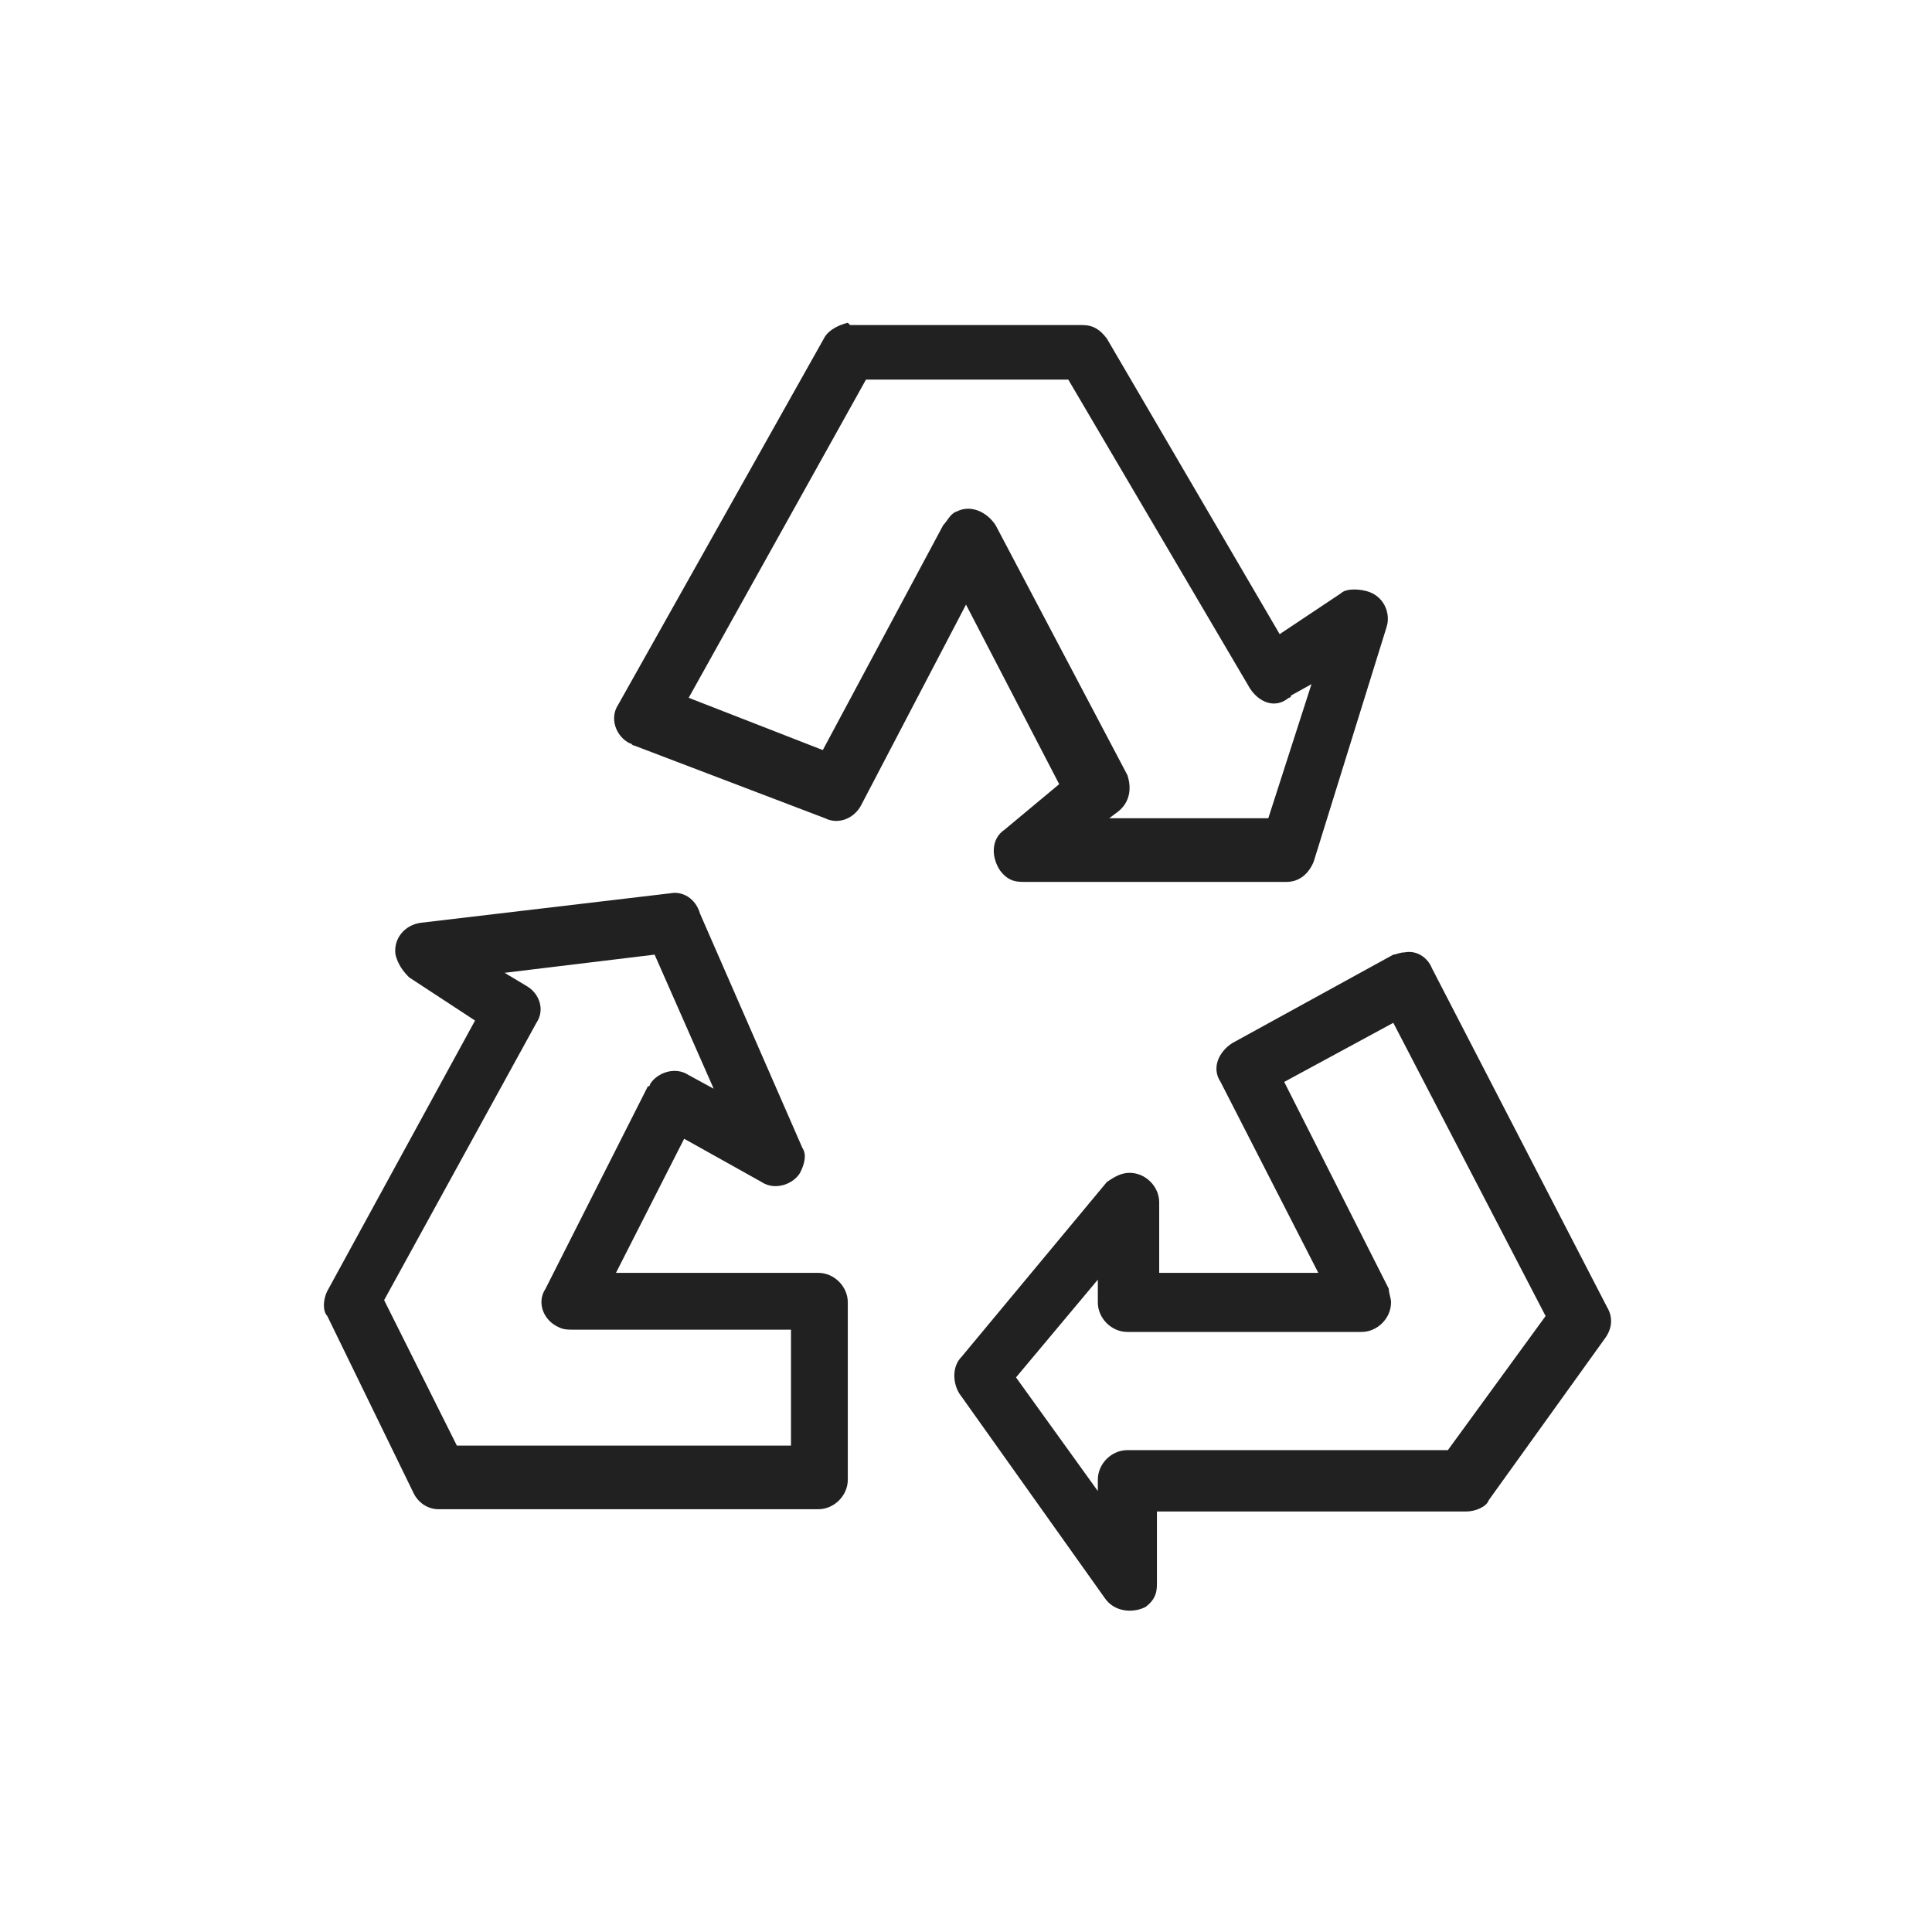 <?xml version="1.0" encoding="utf-8"?>
<!-- Generator: Adobe Illustrator 24.1.2, SVG Export Plug-In . SVG Version: 6.00 Build 0)  -->
<svg version="1.1" id="Layer_1" xmlns="http://www.w3.org/2000/svg" xmlns:xlink="http://www.w3.org/1999/xlink" x="0px" y="0px"
	 viewBox="0 0 85 85" style="enable-background:new 0 0 85 85;" xml:space="preserve">
<style type="text/css">
	.st0{fill:#F2F2F2;}
	.st1{fill:#212121;}
	.st2{fill:#004799;}
	.st3{fill:none;}
	.st4{fill-rule:evenodd;clip-rule:evenodd;fill:#212121;}
	.st5{fill:#212121;stroke:#000000;stroke-width:5;stroke-miterlimit:10;}
	.st6{fill:none;stroke:#212121;stroke-miterlimit:10;}
	.st7{fill:#1A1A1A;}
	.st8{clip-path:url(#SVGID_2_);}
	.st9{clip-path:url(#SVGID_4_);}
	.st10{clip-path:url(#SVGID_6_);}
	.st11{clip-path:url(#SVGID_8_);}
	.st12{clip-path:url(#SVGID_10_);}
	.st13{clip-path:url(#SVGID_12_);}
	.st14{clip-path:url(#SVGID_14_);}
	.st15{clip-path:url(#SVGID_16_);}
	.st16{clip-path:url(#SVGID_18_);}
	.st17{clip-path:url(#SVGID_20_);}
	.st18{clip-path:url(#SVGID_22_);}
	.st19{clip-path:url(#SVGID_24_);}
	.st20{fill:#29B0BB;}
	.st21{fill:#F2F2F2;stroke:#000000;stroke-width:5;stroke-miterlimit:10;}
	.st22{fill-rule:evenodd;clip-rule:evenodd;fill:#F2F2F2;}
	.st23{fill:#8F8F8F;}
	.st24{fill:#FFFFFF;}
	.st25{fill:#8F8F8F;stroke:#000000;stroke-width:5;stroke-miterlimit:10;}
	.st26{fill-rule:evenodd;clip-rule:evenodd;fill:#8F8F8F;}
	.st27{fill:#4D4D4D;}
	.st28{fill:#4D4D4D;stroke:#000000;stroke-width:5;stroke-miterlimit:10;}
	.st29{fill-rule:evenodd;clip-rule:evenodd;fill:#4D4D4D;}
	.st30{clip-path:url(#SVGID_26_);fill:#4D4D4D;}
	.st31{clip-path:url(#SVGID_28_);fill:none;}
	.st32{clip-path:url(#SVGID_30_);fill:#4D4D4D;}
	.st33{clip-path:url(#SVGID_32_);fill:#4D4D4D;}
	.st34{clip-path:url(#SVGID_34_);fill:#4D4D4D;}
	.st35{clip-path:url(#SVGID_36_);fill:#4D4D4D;}
	.st36{clip-path:url(#SVGID_38_);fill:#4D4D4D;}
	.st37{clip-path:url(#SVGID_40_);fill:#4D4D4D;}
	.st38{clip-path:url(#SVGID_42_);fill:#4D4D4D;}
	.st39{clip-path:url(#SVGID_44_);fill:#4D4D4D;}
	.st40{clip-path:url(#SVGID_46_);fill:#4D4D4D;}
	.st41{clip-path:url(#SVGID_48_);fill:#4D4D4D;}
	.st42{clip-path:url(#SVGID_50_);}
	.st43{clip-path:url(#SVGID_52_);}
	.st44{clip-path:url(#SVGID_54_);}
	.st45{clip-path:url(#SVGID_56_);}
	.st46{clip-path:url(#SVGID_58_);}
	.st47{clip-path:url(#SVGID_60_);}
	.st48{clip-path:url(#SVGID_62_);}
	.st49{clip-path:url(#SVGID_64_);}
	.st50{clip-path:url(#SVGID_66_);}
	.st51{clip-path:url(#SVGID_68_);}
	.st52{clip-path:url(#SVGID_70_);}
	.st53{clip-path:url(#SVGID_72_);}
	.st54{clip-path:url(#SVGID_74_);fill:#F2F2F2;}
	.st55{clip-path:url(#SVGID_76_);fill:none;}
	.st56{clip-path:url(#SVGID_78_);fill:#F2F2F2;}
	.st57{clip-path:url(#SVGID_80_);fill:#F2F2F2;}
	.st58{clip-path:url(#SVGID_82_);fill:#F2F2F2;}
	.st59{clip-path:url(#SVGID_84_);fill:#F2F2F2;}
	.st60{clip-path:url(#SVGID_86_);fill:#F2F2F2;}
	.st61{clip-path:url(#SVGID_88_);fill:#F2F2F2;}
	.st62{clip-path:url(#SVGID_90_);fill:#F2F2F2;}
	.st63{clip-path:url(#SVGID_92_);fill:#F2F2F2;}
	.st64{clip-path:url(#SVGID_94_);fill:#F2F2F2;}
	.st65{clip-path:url(#SVGID_96_);fill:#F2F2F2;}
</style>
<path class="st1" d="M37.3,14.2c-0.4,0.1-0.8,0.3-1,0.6L27.2,31c-0.4,0.6-0.1,1.4,0.5,1.7c0.1,0,0.1,0.1,0.2,0.1l8.4,3.2
	c0.6,0.3,1.3,0,1.6-0.6l4.6-8.8l4.1,7.9l-2.4,2c-0.6,0.4-0.6,1.2-0.2,1.8c0.3,0.4,0.6,0.5,1,0.5h11.6c0.6,0,1-0.4,1.2-0.9l3.2-10.3
	c0.2-0.6-0.1-1.4-0.9-1.6c-0.4-0.1-0.9-0.1-1.1,0.1l-2.7,1.8l-7.6-13c-0.3-0.4-0.6-0.6-1.1-0.6H37.4C37.3,14.2,37.3,14.2,37.3,14.2z
	 M38.1,16.7H47l8,13.6c0.4,0.6,1.1,0.9,1.7,0.4c0,0,0.1,0,0.1-0.1l0.9-0.5l-1.9,5.9h-7l0.4-0.3c0.5-0.4,0.6-1,0.4-1.6l-5.8-11
	c-0.4-0.6-1.1-0.9-1.7-0.6c-0.3,0.1-0.4,0.4-0.6,0.6l-5.3,9.9l-5.9-2.3L38.1,16.7z M29.5,39.3l-11,1.3c-0.7,0.1-1.2,0.7-1.1,1.4
	c0.1,0.4,0.3,0.7,0.6,1l2.9,1.9l-6.5,11.9c-0.2,0.4-0.2,0.9,0,1.1l3.8,7.8c0.2,0.4,0.6,0.7,1.1,0.7H36c0.7,0,1.3-0.6,1.3-1.3v-7.8
	c0-0.7-0.6-1.3-1.3-1.3h-8.9l3-5.9l3.4,1.9c0.6,0.4,1.4,0.1,1.7-0.4c0.2-0.4,0.3-0.8,0.1-1.1l-4.5-10.3C30.6,39.5,30,39.2,29.5,39.3
	z M61.8,41.9c-0.2,0-0.4,0.1-0.5,0.1l-7.1,3.9c-0.6,0.4-0.9,1.1-0.5,1.7L58,56h-7v-3.1c0-0.7-0.6-1.3-1.3-1.3c-0.4,0-0.7,0.2-1,0.4
	l-6.4,7.7c-0.4,0.4-0.4,1.1-0.1,1.6l6.4,9c0.4,0.6,1.2,0.7,1.8,0.4c0.4-0.3,0.5-0.6,0.5-1v-3.2h13.6c0.4,0,0.9-0.2,1-0.5l5.1-7.1
	c0.3-0.4,0.4-0.9,0.1-1.4L63,42.6C62.8,42.1,62.3,41.8,61.8,41.9z M28.8,42l2.6,5.9l-1.1-0.6c-0.6-0.4-1.4-0.1-1.7,0.4
	c0,0,0,0.1-0.1,0.1L24,56.7c-0.4,0.6-0.1,1.4,0.6,1.7c0.2,0.1,0.4,0.1,0.6,0.1h9.6v5.1H20.1l-3.2-6.4L23.6,45
	c0.4-0.6,0.1-1.3-0.4-1.6l-1-0.6L28.8,42z M61.3,45L68,57.9l-4.3,5.9H49.6c-0.7,0-1.3,0.6-1.3,1.3v0.5l-3.6-5l3.6-4.3v1
	c0,0.7,0.6,1.3,1.3,1.3h10.3c0.7,0,1.3-0.6,1.3-1.3c0-0.2-0.1-0.4-0.1-0.6l-4.6-9.1L61.3,45z"/>
</svg>

